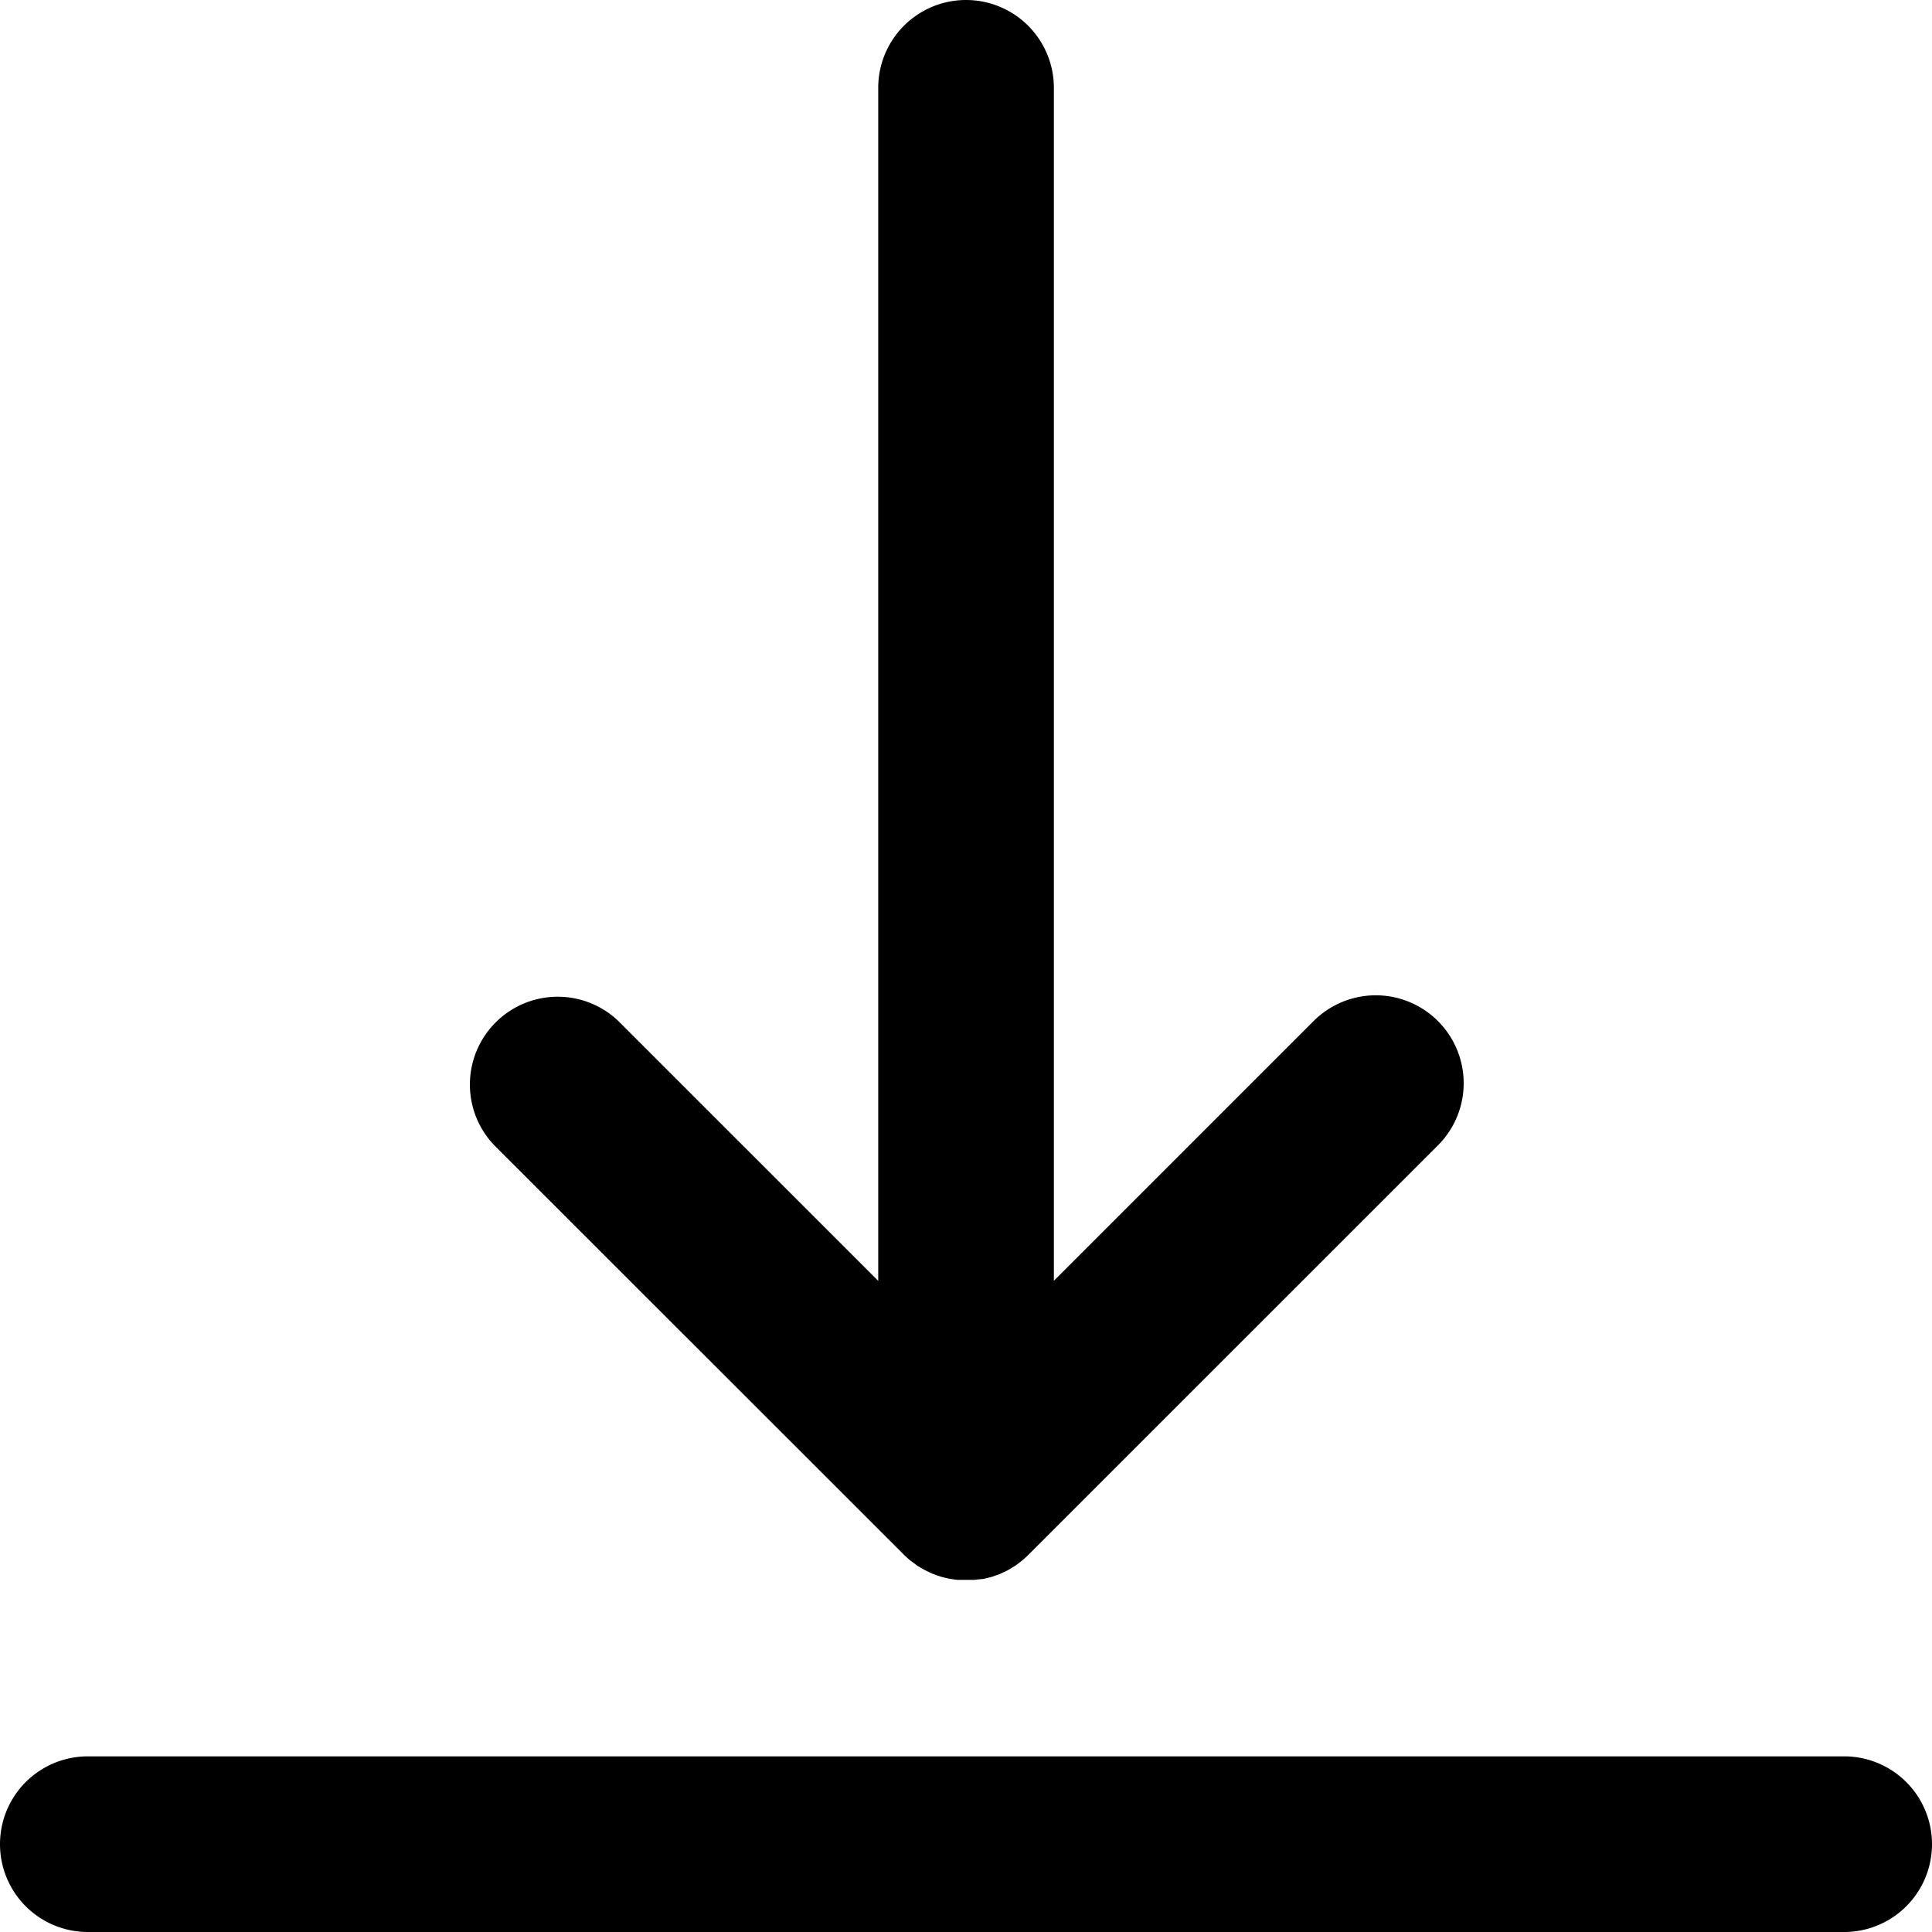 <svg id="XMLID_26_" xmlns="http://www.w3.org/2000/svg" width="18.765" height="18.765" viewBox="0 0 18.765 18.765">
  <path id="XMLID_27_" d="M84.229,15.1q.03.03.063.057l.03.022.037.028.037.022.035.02.039.019.037.017.038.014.04.014.039.01.042.01.045.007.037.005c.028,0,.056,0,.084,0s.056,0,.084,0l.038-.005L85,15.336l.043-.01.038-.01.041-.014.038-.014.037-.017.038-.018.035-.021.037-.022.037-.027.03-.023q.031-.026.06-.054l0,0,3.981-3.98A.853.853,0,0,0,88.21,9.916l-2.524,2.524V.853a.853.853,0,0,0-1.706,0V12.441L81.456,9.917a.853.853,0,0,0-1.206,1.206Z" transform="translate(-75.45)"/>
  <path id="XMLID_28_" d="M17.912,300H.853a.853.853,0,0,0,0,1.706H17.912a.853.853,0,0,0,0-1.706Z" transform="translate(0 -282.941)"/>
</svg>

